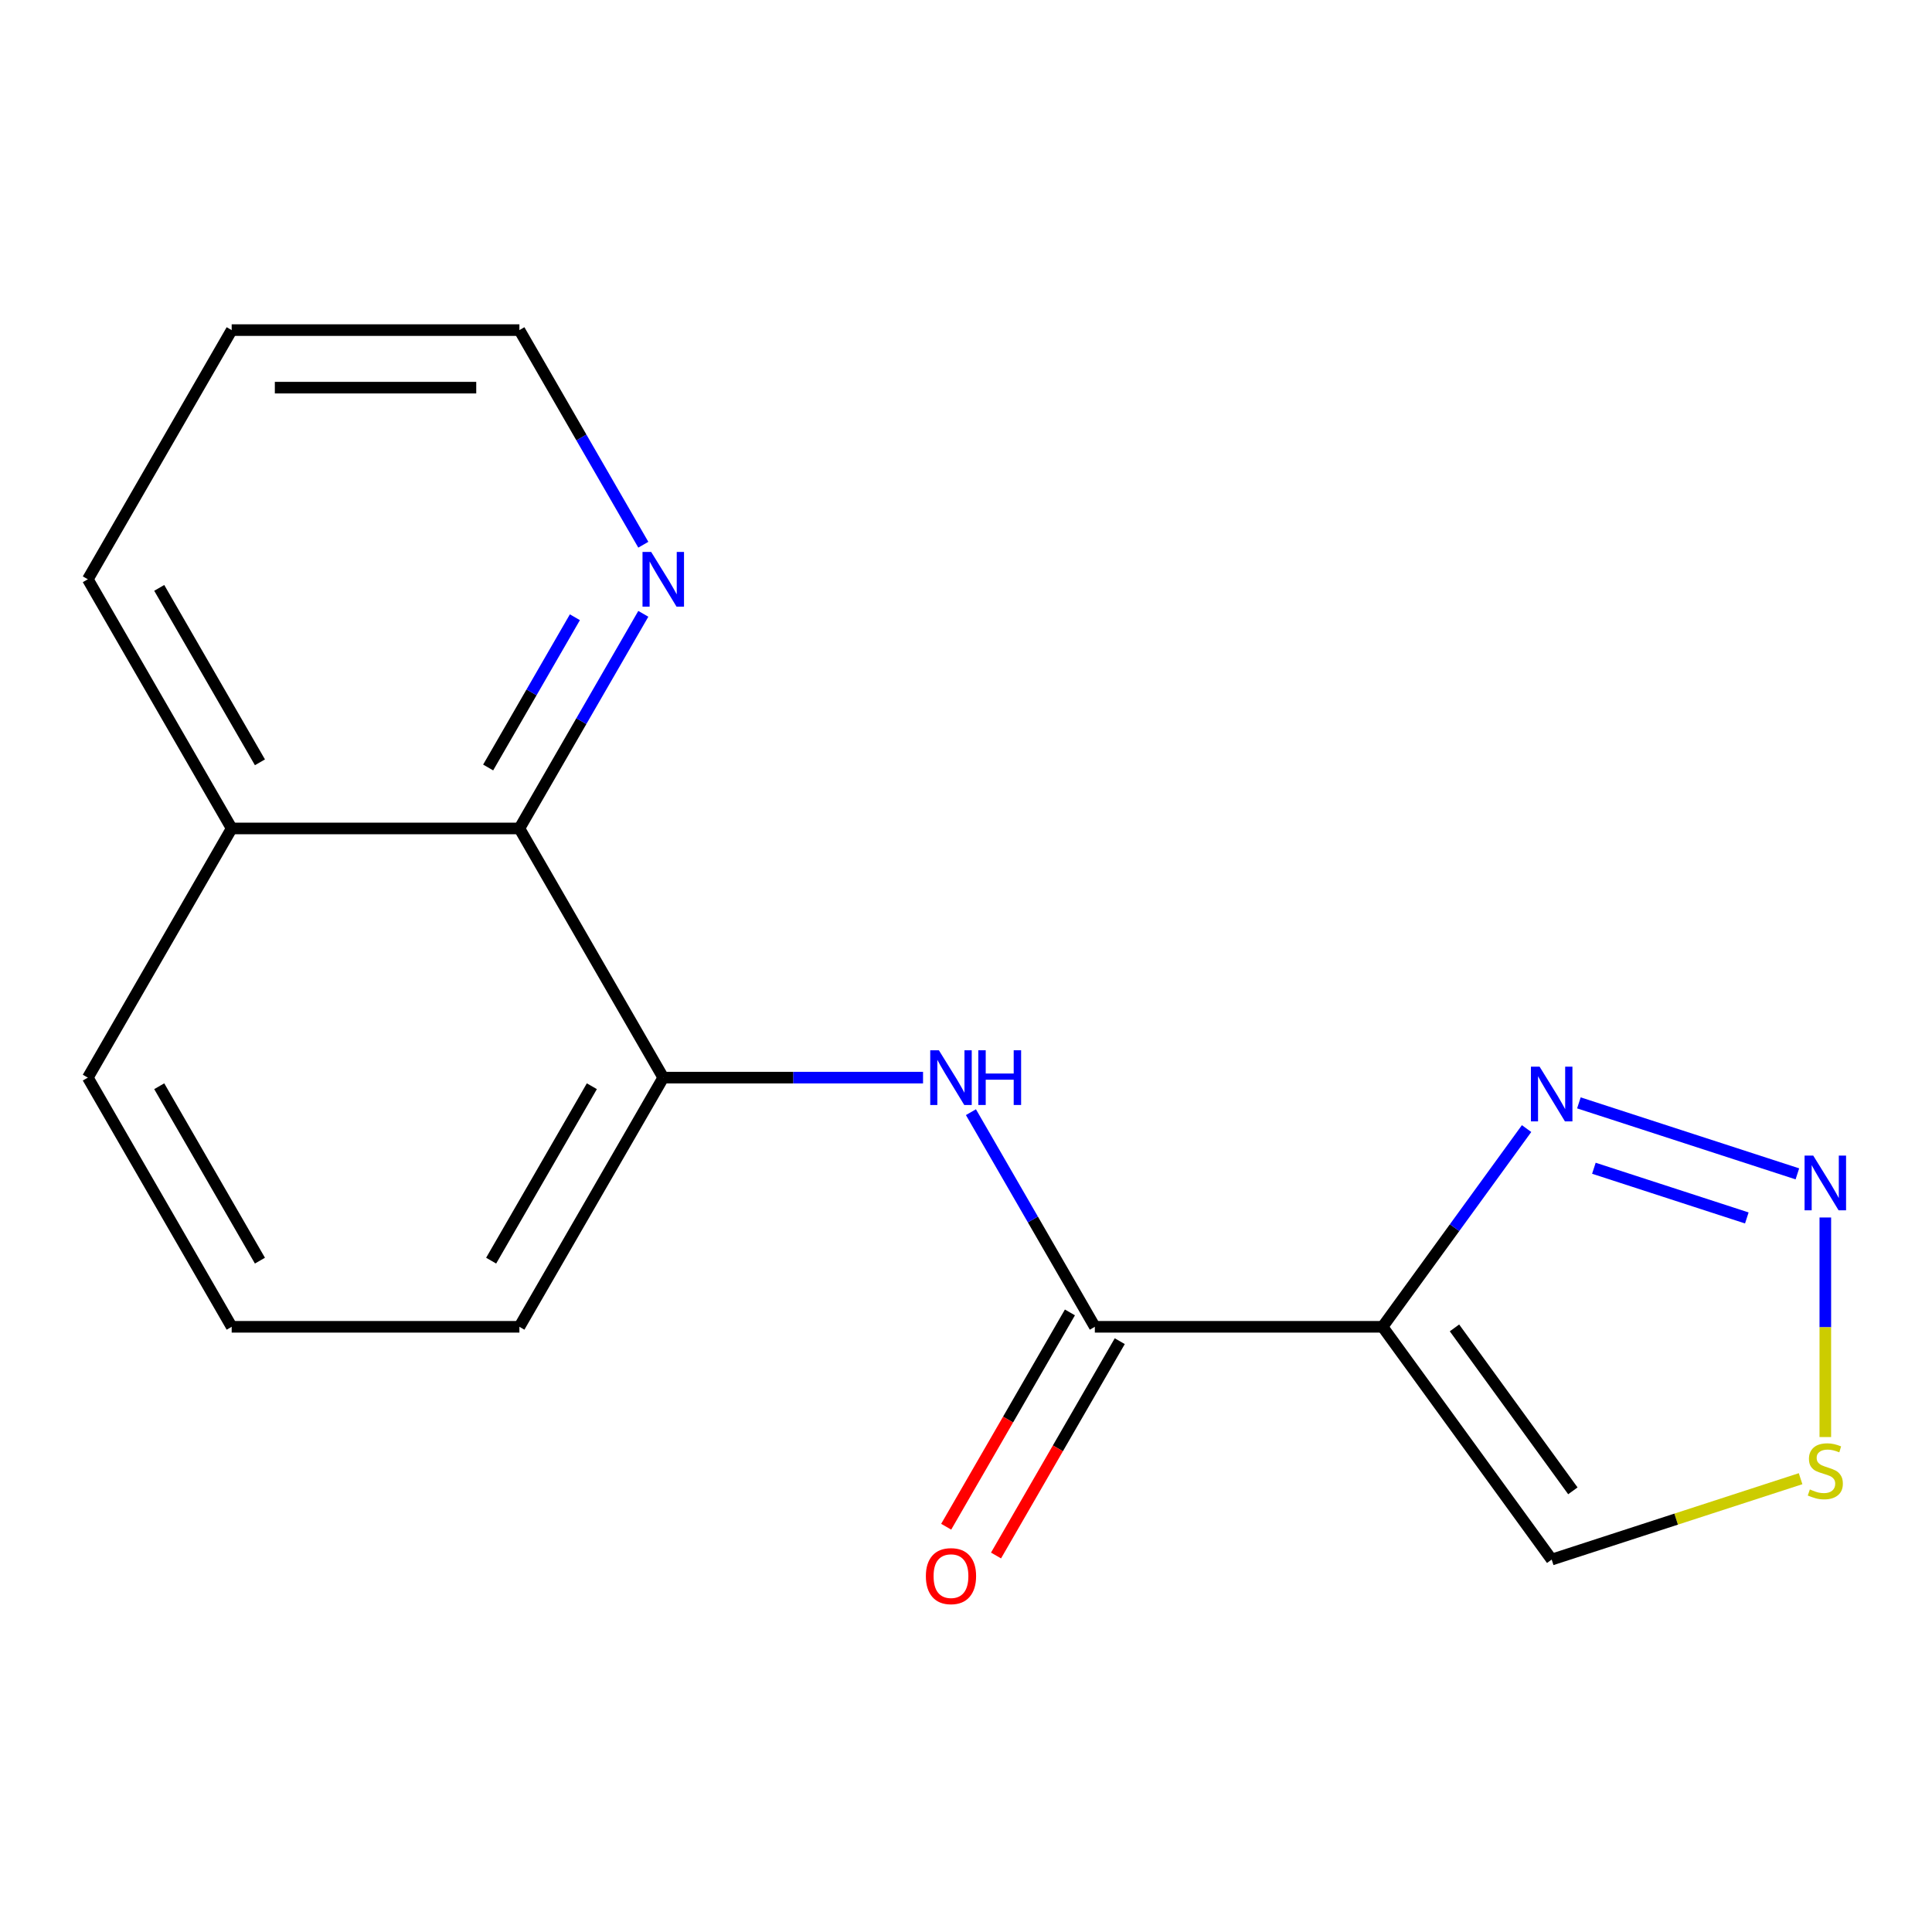 <?xml version='1.0' encoding='iso-8859-1'?>
<svg version='1.1' baseProfile='full'
              xmlns='http://www.w3.org/2000/svg'
                      xmlns:rdkit='http://www.rdkit.org/xml'
                      xmlns:xlink='http://www.w3.org/1999/xlink'
                  xml:space='preserve'
width='1000px' height='1000px' viewBox='0 0 1000 1000'>
<!-- END OF HEADER -->
<rect style='opacity:1.0;fill:#FFFFFF;stroke:none' width='1000' height='1000' x='0' y='0'> </rect>
<path class='bond-0' d='M 715.612,686.75 L 566.688,686.75' style='fill:none;fill-rule:evenodd;stroke:#000000;stroke-width:6px;stroke-linecap:butt;stroke-linejoin:miter;stroke-opacity:1' />
<path class='bond-2' d='M 715.612,686.75 L 752.884,635.45' style='fill:none;fill-rule:evenodd;stroke:#000000;stroke-width:6px;stroke-linecap:butt;stroke-linejoin:miter;stroke-opacity:1' />
<path class='bond-2' d='M 752.884,635.45 L 790.155,584.151' style='fill:none;fill-rule:evenodd;stroke:#0000FF;stroke-width:6px;stroke-linecap:butt;stroke-linejoin:miter;stroke-opacity:1' />
<path class='bond-6' d='M 715.612,686.75 L 803.148,807.232' style='fill:none;fill-rule:evenodd;stroke:#000000;stroke-width:6px;stroke-linecap:butt;stroke-linejoin:miter;stroke-opacity:1' />
<path class='bond-6' d='M 752.839,687.315 L 814.114,771.652' style='fill:none;fill-rule:evenodd;stroke:#000000;stroke-width:6px;stroke-linecap:butt;stroke-linejoin:miter;stroke-opacity:1' />
<path class='bond-3' d='M 566.688,686.75 L 534.62,631.205' style='fill:none;fill-rule:evenodd;stroke:#000000;stroke-width:6px;stroke-linecap:butt;stroke-linejoin:miter;stroke-opacity:1' />
<path class='bond-3' d='M 534.62,631.205 L 502.551,575.661' style='fill:none;fill-rule:evenodd;stroke:#0000FF;stroke-width:6px;stroke-linecap:butt;stroke-linejoin:miter;stroke-opacity:1' />
<path class='bond-9' d='M 553.791,679.303 L 521.769,734.768' style='fill:none;fill-rule:evenodd;stroke:#000000;stroke-width:6px;stroke-linecap:butt;stroke-linejoin:miter;stroke-opacity:1' />
<path class='bond-9' d='M 521.769,734.768 L 489.746,790.232' style='fill:none;fill-rule:evenodd;stroke:#FF0000;stroke-width:6px;stroke-linecap:butt;stroke-linejoin:miter;stroke-opacity:1' />
<path class='bond-9' d='M 579.586,694.196 L 547.563,749.66' style='fill:none;fill-rule:evenodd;stroke:#000000;stroke-width:6px;stroke-linecap:butt;stroke-linejoin:miter;stroke-opacity:1' />
<path class='bond-9' d='M 547.563,749.66 L 515.541,805.125' style='fill:none;fill-rule:evenodd;stroke:#FF0000;stroke-width:6px;stroke-linecap:butt;stroke-linejoin:miter;stroke-opacity:1' />
<path class='bond-1' d='M 930.32,607.588 L 817.231,570.843' style='fill:none;fill-rule:evenodd;stroke:#0000FF;stroke-width:6px;stroke-linecap:butt;stroke-linejoin:miter;stroke-opacity:1' />
<path class='bond-1' d='M 904.152,630.404 L 824.99,604.682' style='fill:none;fill-rule:evenodd;stroke:#0000FF;stroke-width:6px;stroke-linecap:butt;stroke-linejoin:miter;stroke-opacity:1' />
<path class='bond-17' d='M 944.783,630.171 L 944.783,686.993' style='fill:none;fill-rule:evenodd;stroke:#0000FF;stroke-width:6px;stroke-linecap:butt;stroke-linejoin:miter;stroke-opacity:1' />
<path class='bond-17' d='M 944.783,686.993 L 944.783,743.816' style='fill:none;fill-rule:evenodd;stroke:#CCCC00;stroke-width:6px;stroke-linecap:butt;stroke-linejoin:miter;stroke-opacity:1' />
<path class='bond-4' d='M 477.763,557.778 L 410.533,557.778' style='fill:none;fill-rule:evenodd;stroke:#0000FF;stroke-width:6px;stroke-linecap:butt;stroke-linejoin:miter;stroke-opacity:1' />
<path class='bond-4' d='M 410.533,557.778 L 343.303,557.778' style='fill:none;fill-rule:evenodd;stroke:#000000;stroke-width:6px;stroke-linecap:butt;stroke-linejoin:miter;stroke-opacity:1' />
<path class='bond-7' d='M 343.303,557.778 L 268.841,428.806' style='fill:none;fill-rule:evenodd;stroke:#000000;stroke-width:6px;stroke-linecap:butt;stroke-linejoin:miter;stroke-opacity:1' />
<path class='bond-11' d='M 343.303,557.778 L 268.841,686.75' style='fill:none;fill-rule:evenodd;stroke:#000000;stroke-width:6px;stroke-linecap:butt;stroke-linejoin:miter;stroke-opacity:1' />
<path class='bond-11' d='M 306.339,562.231 L 254.215,652.511' style='fill:none;fill-rule:evenodd;stroke:#000000;stroke-width:6px;stroke-linecap:butt;stroke-linejoin:miter;stroke-opacity:1' />
<path class='bond-5' d='M 931.98,765.372 L 867.564,786.302' style='fill:none;fill-rule:evenodd;stroke:#CCCC00;stroke-width:6px;stroke-linecap:butt;stroke-linejoin:miter;stroke-opacity:1' />
<path class='bond-5' d='M 867.564,786.302 L 803.148,807.232' style='fill:none;fill-rule:evenodd;stroke:#000000;stroke-width:6px;stroke-linecap:butt;stroke-linejoin:miter;stroke-opacity:1' />
<path class='bond-8' d='M 268.841,428.806 L 300.909,373.261' style='fill:none;fill-rule:evenodd;stroke:#000000;stroke-width:6px;stroke-linecap:butt;stroke-linejoin:miter;stroke-opacity:1' />
<path class='bond-8' d='M 300.909,373.261 L 332.978,317.717' style='fill:none;fill-rule:evenodd;stroke:#0000FF;stroke-width:6px;stroke-linecap:butt;stroke-linejoin:miter;stroke-opacity:1' />
<path class='bond-8' d='M 252.667,397.25 L 275.115,358.369' style='fill:none;fill-rule:evenodd;stroke:#000000;stroke-width:6px;stroke-linecap:butt;stroke-linejoin:miter;stroke-opacity:1' />
<path class='bond-8' d='M 275.115,358.369 L 297.563,319.488' style='fill:none;fill-rule:evenodd;stroke:#0000FF;stroke-width:6px;stroke-linecap:butt;stroke-linejoin:miter;stroke-opacity:1' />
<path class='bond-10' d='M 268.841,428.806 L 119.917,428.806' style='fill:none;fill-rule:evenodd;stroke:#000000;stroke-width:6px;stroke-linecap:butt;stroke-linejoin:miter;stroke-opacity:1' />
<path class='bond-13' d='M 332.978,281.951 L 300.909,226.406' style='fill:none;fill-rule:evenodd;stroke:#0000FF;stroke-width:6px;stroke-linecap:butt;stroke-linejoin:miter;stroke-opacity:1' />
<path class='bond-13' d='M 300.909,226.406 L 268.841,170.862' style='fill:none;fill-rule:evenodd;stroke:#000000;stroke-width:6px;stroke-linecap:butt;stroke-linejoin:miter;stroke-opacity:1' />
<path class='bond-15' d='M 119.917,428.806 L 45.455,299.834' style='fill:none;fill-rule:evenodd;stroke:#000000;stroke-width:6px;stroke-linecap:butt;stroke-linejoin:miter;stroke-opacity:1' />
<path class='bond-15' d='M 134.542,394.568 L 82.418,304.287' style='fill:none;fill-rule:evenodd;stroke:#000000;stroke-width:6px;stroke-linecap:butt;stroke-linejoin:miter;stroke-opacity:1' />
<path class='bond-18' d='M 119.917,428.806 L 45.455,557.778' style='fill:none;fill-rule:evenodd;stroke:#000000;stroke-width:6px;stroke-linecap:butt;stroke-linejoin:miter;stroke-opacity:1' />
<path class='bond-12' d='M 268.841,686.75 L 119.917,686.75' style='fill:none;fill-rule:evenodd;stroke:#000000;stroke-width:6px;stroke-linecap:butt;stroke-linejoin:miter;stroke-opacity:1' />
<path class='bond-14' d='M 119.917,686.75 L 45.455,557.778' style='fill:none;fill-rule:evenodd;stroke:#000000;stroke-width:6px;stroke-linecap:butt;stroke-linejoin:miter;stroke-opacity:1' />
<path class='bond-14' d='M 134.542,652.511 L 82.418,562.231' style='fill:none;fill-rule:evenodd;stroke:#000000;stroke-width:6px;stroke-linecap:butt;stroke-linejoin:miter;stroke-opacity:1' />
<path class='bond-19' d='M 268.841,170.862 L 119.917,170.862' style='fill:none;fill-rule:evenodd;stroke:#000000;stroke-width:6px;stroke-linecap:butt;stroke-linejoin:miter;stroke-opacity:1' />
<path class='bond-19' d='M 246.502,200.647 L 142.255,200.647' style='fill:none;fill-rule:evenodd;stroke:#000000;stroke-width:6px;stroke-linecap:butt;stroke-linejoin:miter;stroke-opacity:1' />
<path class='bond-16' d='M 45.455,299.834 L 119.917,170.862' style='fill:none;fill-rule:evenodd;stroke:#000000;stroke-width:6px;stroke-linecap:butt;stroke-linejoin:miter;stroke-opacity:1' />
<path  class='atom-2' d='M 938.523 598.128
L 947.803 613.128
Q 948.723 614.608, 950.203 617.288
Q 951.683 619.968, 951.763 620.128
L 951.763 598.128
L 955.523 598.128
L 955.523 626.448
L 951.643 626.448
L 941.683 610.048
Q 940.523 608.128, 939.283 605.928
Q 938.083 603.728, 937.723 603.048
L 937.723 626.448
L 934.043 626.448
L 934.043 598.128
L 938.523 598.128
' fill='#0000FF'/>
<path  class='atom-3' d='M 796.888 552.108
L 806.168 567.108
Q 807.088 568.588, 808.568 571.268
Q 810.048 573.948, 810.128 574.108
L 810.128 552.108
L 813.888 552.108
L 813.888 580.428
L 810.008 580.428
L 800.048 564.028
Q 798.888 562.108, 797.648 559.908
Q 796.448 557.708, 796.088 557.028
L 796.088 580.428
L 792.408 580.428
L 792.408 552.108
L 796.888 552.108
' fill='#0000FF'/>
<path  class='atom-4' d='M 485.967 543.618
L 495.247 558.618
Q 496.167 560.098, 497.647 562.778
Q 499.127 565.458, 499.207 565.618
L 499.207 543.618
L 502.967 543.618
L 502.967 571.938
L 499.087 571.938
L 489.127 555.538
Q 487.967 553.618, 486.727 551.418
Q 485.527 549.218, 485.167 548.538
L 485.167 571.938
L 481.487 571.938
L 481.487 543.618
L 485.967 543.618
' fill='#0000FF'/>
<path  class='atom-4' d='M 506.367 543.618
L 510.207 543.618
L 510.207 555.658
L 524.687 555.658
L 524.687 543.618
L 528.527 543.618
L 528.527 571.938
L 524.687 571.938
L 524.687 558.858
L 510.207 558.858
L 510.207 571.938
L 506.367 571.938
L 506.367 543.618
' fill='#0000FF'/>
<path  class='atom-6' d='M 936.783 770.932
Q 937.103 771.052, 938.423 771.612
Q 939.743 772.172, 941.183 772.532
Q 942.663 772.852, 944.103 772.852
Q 946.783 772.852, 948.343 771.572
Q 949.903 770.252, 949.903 767.972
Q 949.903 766.412, 949.103 765.452
Q 948.343 764.492, 947.143 763.972
Q 945.943 763.452, 943.943 762.852
Q 941.423 762.092, 939.903 761.372
Q 938.423 760.652, 937.343 759.132
Q 936.303 757.612, 936.303 755.052
Q 936.303 751.492, 938.703 749.292
Q 941.143 747.092, 945.943 747.092
Q 949.223 747.092, 952.943 748.652
L 952.023 751.732
Q 948.623 750.332, 946.063 750.332
Q 943.303 750.332, 941.783 751.492
Q 940.263 752.612, 940.303 754.572
Q 940.303 756.092, 941.063 757.012
Q 941.863 757.932, 942.983 758.452
Q 944.143 758.972, 946.063 759.572
Q 948.623 760.372, 950.143 761.172
Q 951.663 761.972, 952.743 763.612
Q 953.863 765.212, 953.863 767.972
Q 953.863 771.892, 951.223 774.012
Q 948.623 776.092, 944.263 776.092
Q 941.743 776.092, 939.823 775.532
Q 937.943 775.012, 935.703 774.092
L 936.783 770.932
' fill='#CCCC00'/>
<path  class='atom-9' d='M 337.043 285.674
L 346.323 300.674
Q 347.243 302.154, 348.723 304.834
Q 350.203 307.514, 350.283 307.674
L 350.283 285.674
L 354.043 285.674
L 354.043 313.994
L 350.163 313.994
L 340.203 297.594
Q 339.043 295.674, 337.803 293.474
Q 336.603 291.274, 336.243 290.594
L 336.243 313.994
L 332.563 313.994
L 332.563 285.674
L 337.043 285.674
' fill='#0000FF'/>
<path  class='atom-10' d='M 479.227 815.802
Q 479.227 809.002, 482.587 805.202
Q 485.947 801.402, 492.227 801.402
Q 498.507 801.402, 501.867 805.202
Q 505.227 809.002, 505.227 815.802
Q 505.227 822.682, 501.827 826.602
Q 498.427 830.482, 492.227 830.482
Q 485.987 830.482, 482.587 826.602
Q 479.227 822.722, 479.227 815.802
M 492.227 827.282
Q 496.547 827.282, 498.867 824.402
Q 501.227 821.482, 501.227 815.802
Q 501.227 810.242, 498.867 807.442
Q 496.547 804.602, 492.227 804.602
Q 487.907 804.602, 485.547 807.402
Q 483.227 810.202, 483.227 815.802
Q 483.227 821.522, 485.547 824.402
Q 487.907 827.282, 492.227 827.282
' fill='#FF0000'/>
</svg>
